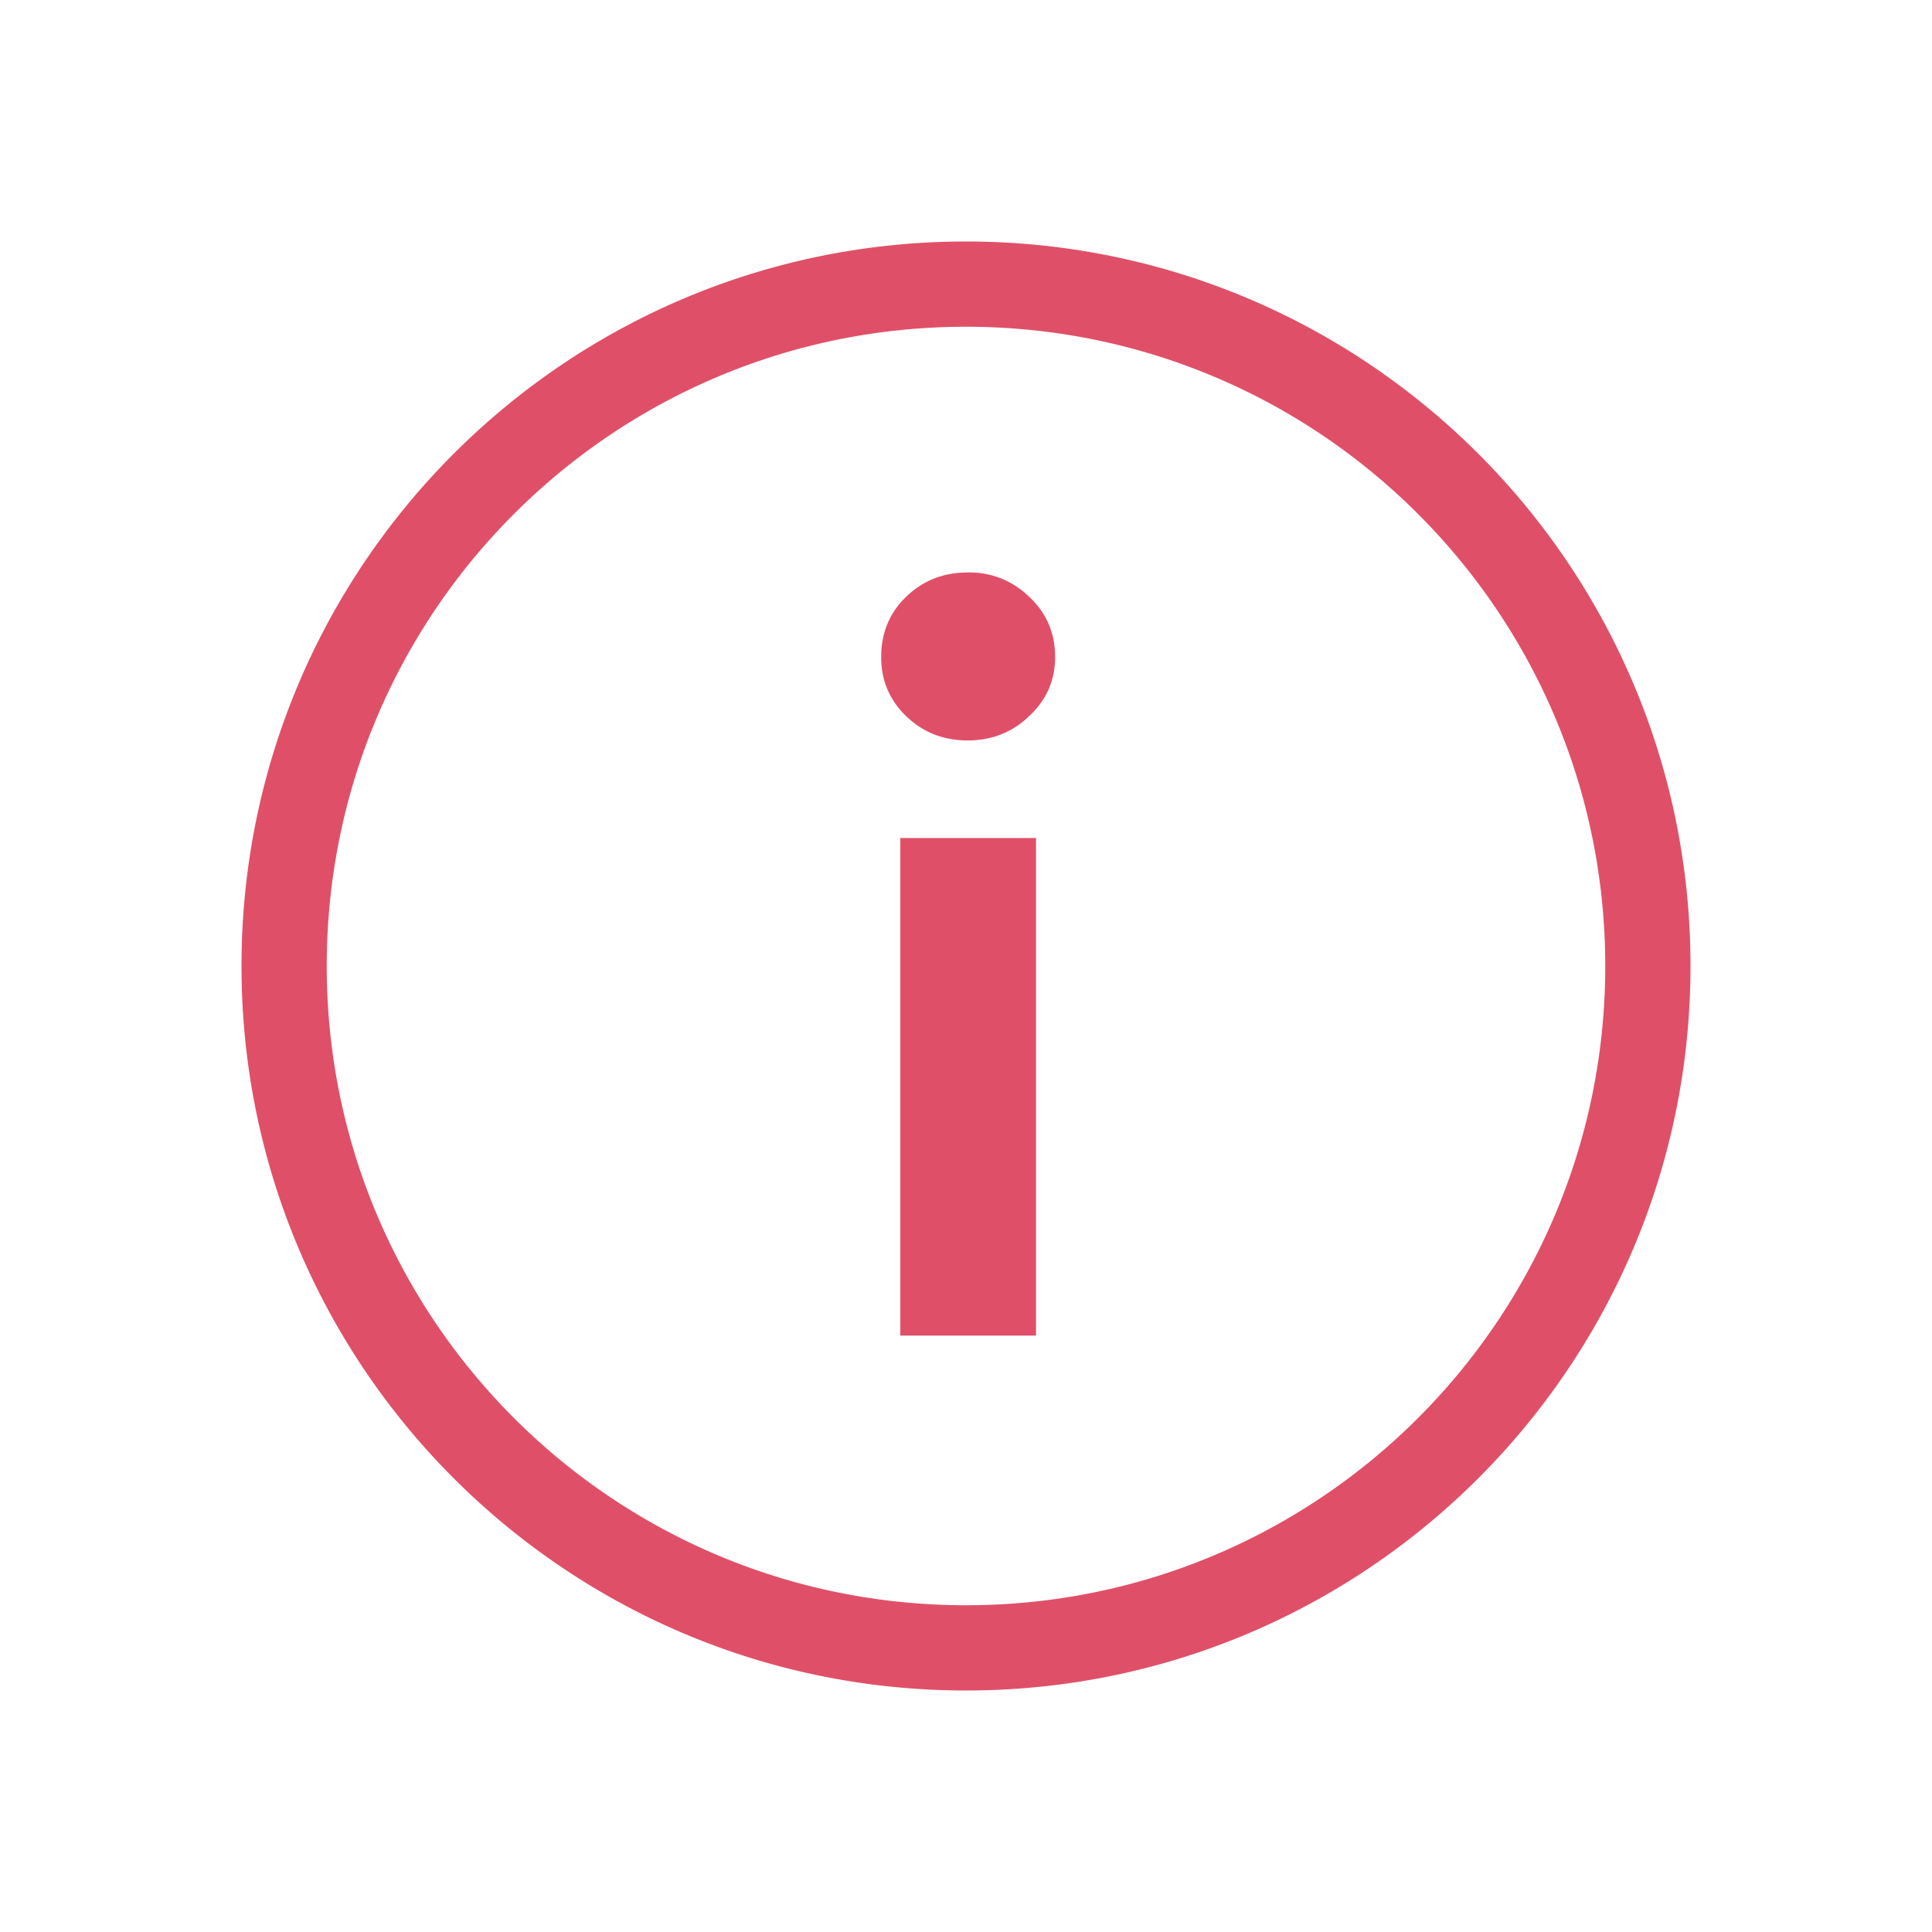 <svg width="32" height="32" viewBox="0 0 32 32" fill="none" xmlns="http://www.w3.org/2000/svg"><path fill-rule="evenodd" clip-rule="evenodd" d="M26.588 16c0 5.848-4.74 10.588-10.588 10.588S5.412 21.848 5.412 16 10.152 5.412 16 5.412 26.588 10.152 26.588 16M28 16c0 6.627-5.373 12-12 12S4 22.627 4 16 9.373 4 16 4s12 5.373 12 12m-10.84-2.12h-2.248v8.242h2.248zm-2.149-2.016q.417.4 1.016.4.6 0 1.016-.4.433-.4.433-.982 0-.6-.433-1a1.4 1.4 0 0 0-1.016-.4q-.6 0-1.016.4t-.416 1q0 .583.416.982" fill="#DF5068"/></svg>